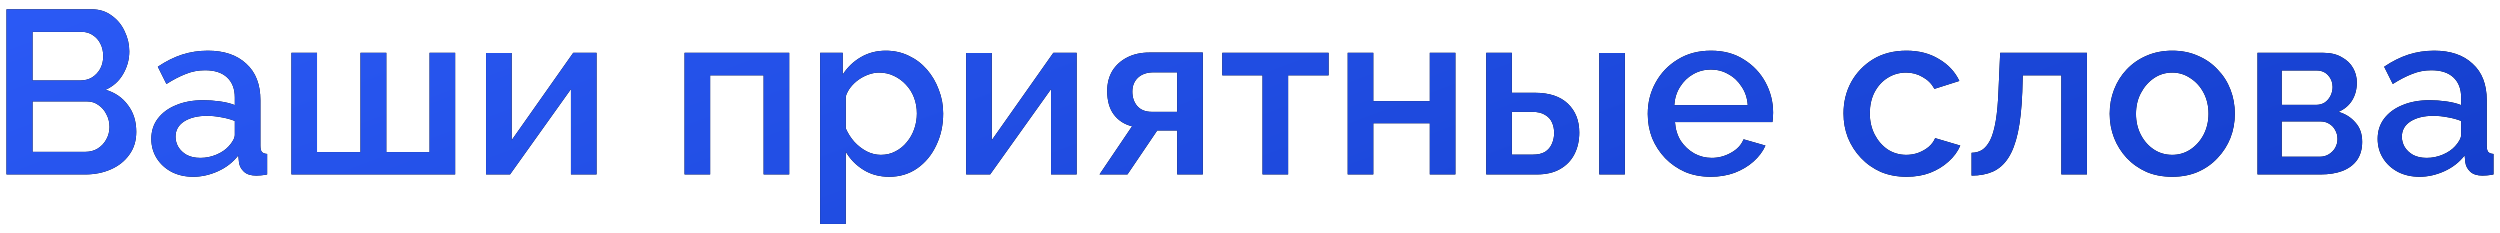 <?xml version="1.0" encoding="UTF-8"?> <svg xmlns="http://www.w3.org/2000/svg" width="258" height="24" viewBox="0 0 258 24" fill="none"><path d="M14.062 13.608C14.062 14.52 13.822 15.304 13.342 15.96C12.878 16.616 12.246 17.12 11.446 17.472C10.646 17.824 9.766 18 8.806 18H0.67V0.96H9.454C10.254 0.96 10.942 1.176 11.518 1.608C12.11 2.024 12.558 2.568 12.862 3.24C13.182 3.896 13.342 4.584 13.342 5.304C13.342 6.136 13.126 6.92 12.694 7.656C12.278 8.376 11.678 8.912 10.894 9.264C11.87 9.552 12.638 10.08 13.198 10.848C13.774 11.6 14.062 12.52 14.062 13.608ZM11.302 13.104C11.302 12.624 11.198 12.192 10.99 11.808C10.798 11.408 10.526 11.088 10.174 10.848C9.838 10.592 9.438 10.464 8.974 10.464H3.358V15.672H8.806C9.286 15.672 9.71 15.56 10.078 15.336C10.462 15.096 10.758 14.784 10.966 14.4C11.19 14 11.302 13.568 11.302 13.104ZM3.358 3.288V8.304H8.302C8.75 8.304 9.15 8.2 9.502 7.992C9.854 7.768 10.134 7.472 10.342 7.104C10.55 6.72 10.654 6.288 10.654 5.808C10.654 5.312 10.558 4.88 10.366 4.512C10.174 4.128 9.91 3.832 9.574 3.624C9.254 3.4 8.878 3.288 8.446 3.288H3.358ZM15.617 14.328C15.617 13.528 15.841 12.832 16.289 12.24C16.753 11.632 17.385 11.168 18.185 10.848C18.985 10.512 19.913 10.344 20.969 10.344C21.529 10.344 22.097 10.384 22.673 10.464C23.265 10.544 23.785 10.672 24.233 10.848V10.056C24.233 9.176 23.969 8.488 23.441 7.992C22.913 7.496 22.153 7.248 21.161 7.248C20.457 7.248 19.793 7.376 19.169 7.632C18.545 7.872 17.881 8.216 17.177 8.664L16.289 6.888C17.121 6.328 17.953 5.912 18.785 5.64C19.633 5.368 20.521 5.232 21.449 5.232C23.129 5.232 24.449 5.68 25.409 6.576C26.385 7.456 26.873 8.712 26.873 10.344V15.024C26.873 15.328 26.921 15.544 27.017 15.672C27.129 15.8 27.313 15.872 27.569 15.888V18C27.329 18.048 27.113 18.08 26.921 18.096C26.729 18.112 26.569 18.12 26.441 18.12C25.881 18.12 25.457 17.984 25.169 17.712C24.881 17.44 24.713 17.12 24.665 16.752L24.593 16.032C24.049 16.736 23.353 17.28 22.505 17.664C21.657 18.048 20.801 18.24 19.937 18.24C19.105 18.24 18.361 18.072 17.705 17.736C17.049 17.384 16.537 16.912 16.169 16.32C15.801 15.728 15.617 15.064 15.617 14.328ZM23.609 15.096C23.801 14.888 23.953 14.68 24.065 14.472C24.177 14.264 24.233 14.08 24.233 13.92V12.48C23.785 12.304 23.313 12.176 22.817 12.096C22.321 12 21.833 11.952 21.353 11.952C20.393 11.952 19.609 12.144 19.001 12.528C18.409 12.912 18.113 13.44 18.113 14.112C18.113 14.48 18.209 14.832 18.401 15.168C18.609 15.504 18.897 15.776 19.265 15.984C19.649 16.192 20.121 16.296 20.681 16.296C21.257 16.296 21.809 16.184 22.337 15.96C22.865 15.736 23.289 15.448 23.609 15.096ZM30.076 18V5.448H32.716V15.696H37.204V5.448H39.868V15.696H44.332V5.448H46.972V18H30.076ZM50.162 18V5.472H52.802V14.472L59.162 5.448H61.562V18H58.922V9.192L52.634 18H50.162ZM70.647 18V5.448H81.447V18H78.806V7.776H73.287V18H70.647ZM91.767 18.24C90.759 18.24 89.871 18 89.103 17.52C88.335 17.04 87.727 16.416 87.279 15.648V23.112H84.639V5.448H86.967V7.704C87.447 6.952 88.071 6.352 88.839 5.904C89.607 5.456 90.463 5.232 91.407 5.232C92.271 5.232 93.063 5.408 93.783 5.76C94.503 6.096 95.127 6.568 95.655 7.176C96.183 7.784 96.591 8.48 96.879 9.264C97.183 10.032 97.335 10.848 97.335 11.712C97.335 12.912 97.095 14.008 96.615 15C96.151 15.992 95.495 16.784 94.647 17.376C93.815 17.952 92.855 18.24 91.767 18.24ZM90.903 15.984C91.463 15.984 91.967 15.864 92.415 15.624C92.879 15.384 93.271 15.064 93.591 14.664C93.927 14.264 94.183 13.808 94.359 13.296C94.535 12.784 94.623 12.256 94.623 11.712C94.623 11.136 94.527 10.592 94.335 10.08C94.143 9.568 93.863 9.12 93.495 8.736C93.143 8.352 92.727 8.048 92.247 7.824C91.783 7.6 91.271 7.488 90.711 7.488C90.375 7.488 90.023 7.552 89.655 7.68C89.287 7.808 88.943 7.984 88.623 8.208C88.303 8.432 88.023 8.696 87.783 9C87.543 9.304 87.375 9.624 87.279 9.96V13.248C87.503 13.76 87.799 14.224 88.167 14.64C88.535 15.04 88.959 15.368 89.439 15.624C89.919 15.864 90.407 15.984 90.903 15.984ZM99.709 18V5.472H102.349V14.472L108.709 5.448H111.109V18H108.469V9.192L102.181 18H99.709ZM113.472 18L116.832 13.032C116.048 12.84 115.424 12.44 114.96 11.832C114.496 11.224 114.264 10.408 114.264 9.384C114.264 8.6 114.44 7.912 114.792 7.32C115.16 6.728 115.672 6.264 116.328 5.928C116.984 5.592 117.744 5.424 118.608 5.424H124.128V18H121.488V13.464H119.424L116.352 18H113.472ZM118.872 11.544H121.488V7.464H119.04C118.368 7.464 117.832 7.648 117.432 8.016C117.048 8.384 116.856 8.864 116.856 9.456C116.856 10.048 117.024 10.544 117.36 10.944C117.712 11.344 118.216 11.544 118.872 11.544ZM130.294 18V7.776H126.142V5.448H137.11V7.776H132.934V18H130.294ZM139.084 18V5.448H141.724V10.44H147.556V5.448H150.196V18H147.556V12.72H141.724V18H139.084ZM153.381 18V5.448H156.021V9.576H158.397C159.885 9.576 161.021 9.952 161.805 10.704C162.589 11.456 162.981 12.448 162.981 13.68C162.981 14.512 162.813 15.256 162.477 15.912C162.141 16.568 161.645 17.08 160.989 17.448C160.349 17.816 159.549 18 158.589 18H153.381ZM156.021 15.96H158.181C158.709 15.96 159.133 15.864 159.453 15.672C159.773 15.464 160.005 15.192 160.149 14.856C160.309 14.504 160.389 14.128 160.389 13.728C160.389 13.328 160.317 12.968 160.173 12.648C160.029 12.312 159.789 12.048 159.453 11.856C159.133 11.648 158.701 11.544 158.157 11.544H156.021V15.96ZM165.045 18V5.472H167.685V18H165.045ZM176.553 18.24C175.577 18.24 174.689 18.072 173.889 17.736C173.105 17.384 172.425 16.912 171.849 16.32C171.273 15.712 170.825 15.024 170.505 14.256C170.201 13.472 170.049 12.64 170.049 11.76C170.049 10.576 170.321 9.496 170.865 8.52C171.409 7.528 172.169 6.736 173.145 6.144C174.121 5.536 175.265 5.232 176.577 5.232C177.889 5.232 179.017 5.536 179.961 6.144C180.921 6.736 181.665 7.52 182.193 8.496C182.721 9.472 182.985 10.52 182.985 11.64C182.985 11.832 182.977 12.016 182.961 12.192C182.945 12.352 182.929 12.488 182.913 12.6H172.857C172.905 13.336 173.105 13.984 173.457 14.544C173.825 15.088 174.289 15.52 174.849 15.84C175.409 16.144 176.009 16.296 176.649 16.296C177.353 16.296 178.017 16.12 178.641 15.768C179.281 15.416 179.713 14.952 179.937 14.376L182.193 15.024C181.921 15.632 181.505 16.184 180.945 16.68C180.401 17.16 179.753 17.544 179.001 17.832C178.249 18.104 177.433 18.24 176.553 18.24ZM172.785 10.848H180.369C180.321 10.128 180.113 9.496 179.745 8.952C179.393 8.392 178.937 7.96 178.377 7.656C177.833 7.336 177.225 7.176 176.553 7.176C175.897 7.176 175.289 7.336 174.729 7.656C174.185 7.96 173.737 8.392 173.385 8.952C173.033 9.496 172.833 10.128 172.785 10.848ZM196.756 18.24C195.78 18.24 194.892 18.072 194.092 17.736C193.308 17.384 192.628 16.904 192.052 16.296C191.476 15.688 191.028 14.992 190.708 14.208C190.404 13.424 190.252 12.592 190.252 11.712C190.252 10.528 190.516 9.448 191.044 8.472C191.588 7.496 192.34 6.712 193.3 6.12C194.276 5.528 195.428 5.232 196.756 5.232C198.036 5.232 199.148 5.52 200.092 6.096C201.052 6.656 201.756 7.408 202.204 8.352L199.636 9.168C199.348 8.64 198.94 8.232 198.412 7.944C197.9 7.64 197.332 7.488 196.708 7.488C196.004 7.488 195.364 7.672 194.788 8.04C194.228 8.392 193.78 8.888 193.444 9.528C193.124 10.152 192.964 10.88 192.964 11.712C192.964 12.512 193.132 13.24 193.468 13.896C193.804 14.536 194.252 15.048 194.812 15.432C195.388 15.8 196.028 15.984 196.732 15.984C197.164 15.984 197.58 15.912 197.98 15.768C198.396 15.608 198.756 15.4 199.06 15.144C199.364 14.872 199.58 14.576 199.708 14.256L202.3 15.024C202.028 15.648 201.62 16.2 201.076 16.68C200.548 17.16 199.916 17.544 199.18 17.832C198.46 18.104 197.652 18.24 196.756 18.24ZM203.467 18.12V15.768C203.867 15.768 204.227 15.672 204.547 15.48C204.867 15.272 205.147 14.936 205.387 14.472C205.627 13.992 205.819 13.328 205.963 12.48C206.107 11.632 206.203 10.552 206.251 9.24L206.419 5.448H215.371V18H212.731V7.776H208.747L208.699 9.48C208.635 11.16 208.483 12.56 208.243 13.68C208.003 14.784 207.667 15.664 207.235 16.32C206.819 16.96 206.291 17.424 205.651 17.712C205.027 17.984 204.299 18.12 203.467 18.12ZM224.177 18.24C223.185 18.24 222.297 18.072 221.513 17.736C220.729 17.384 220.049 16.904 219.473 16.296C218.913 15.688 218.481 15 218.177 14.232C217.873 13.448 217.721 12.616 217.721 11.736C217.721 10.856 217.873 10.024 218.177 9.24C218.481 8.456 218.913 7.768 219.473 7.176C220.049 6.568 220.729 6.096 221.513 5.76C222.313 5.408 223.201 5.232 224.177 5.232C225.153 5.232 226.033 5.408 226.817 5.76C227.617 6.096 228.297 6.568 228.857 7.176C229.433 7.768 229.873 8.456 230.177 9.24C230.481 10.024 230.633 10.856 230.633 11.736C230.633 12.616 230.481 13.448 230.177 14.232C229.873 15 229.433 15.688 228.857 16.296C228.297 16.904 227.617 17.384 226.817 17.736C226.033 18.072 225.153 18.24 224.177 18.24ZM220.433 11.76C220.433 12.56 220.601 13.28 220.937 13.92C221.273 14.56 221.721 15.064 222.281 15.432C222.841 15.8 223.473 15.984 224.177 15.984C224.865 15.984 225.489 15.8 226.049 15.432C226.625 15.048 227.081 14.536 227.417 13.896C227.753 13.24 227.921 12.52 227.921 11.736C227.921 10.936 227.753 10.216 227.417 9.576C227.081 8.936 226.625 8.432 226.049 8.064C225.489 7.68 224.865 7.488 224.177 7.488C223.473 7.488 222.841 7.68 222.281 8.064C221.721 8.448 221.273 8.96 220.937 9.6C220.601 10.224 220.433 10.944 220.433 11.76ZM232.975 18V5.448H239.695C240.495 5.448 241.151 5.6 241.663 5.904C242.191 6.192 242.583 6.568 242.839 7.032C243.095 7.48 243.223 7.976 243.223 8.52C243.223 9.208 243.063 9.816 242.743 10.344C242.423 10.872 241.951 11.272 241.327 11.544C242.047 11.752 242.631 12.12 243.079 12.648C243.543 13.16 243.775 13.824 243.775 14.64C243.775 15.376 243.599 16 243.247 16.512C242.895 17.008 242.391 17.384 241.735 17.64C241.095 17.88 240.343 18 239.479 18H232.975ZM235.471 16.176H239.407C239.743 16.176 240.047 16.096 240.319 15.936C240.607 15.76 240.831 15.536 240.991 15.264C241.151 14.976 241.231 14.672 241.231 14.352C241.231 14 241.151 13.688 240.991 13.416C240.847 13.144 240.639 12.928 240.367 12.768C240.111 12.608 239.807 12.528 239.455 12.528H235.471V16.176ZM235.471 10.824H239.023C239.359 10.824 239.655 10.744 239.911 10.584C240.167 10.408 240.367 10.176 240.511 9.888C240.655 9.6 240.727 9.296 240.727 8.976C240.727 8.512 240.575 8.112 240.271 7.776C239.967 7.44 239.567 7.272 239.071 7.272H235.471V10.824ZM245.375 14.328C245.375 13.528 245.599 12.832 246.047 12.24C246.511 11.632 247.143 11.168 247.943 10.848C248.743 10.512 249.671 10.344 250.727 10.344C251.287 10.344 251.855 10.384 252.431 10.464C253.023 10.544 253.543 10.672 253.991 10.848V10.056C253.991 9.176 253.727 8.488 253.199 7.992C252.671 7.496 251.911 7.248 250.919 7.248C250.215 7.248 249.551 7.376 248.927 7.632C248.303 7.872 247.639 8.216 246.935 8.664L246.047 6.888C246.879 6.328 247.711 5.912 248.543 5.64C249.391 5.368 250.279 5.232 251.207 5.232C252.887 5.232 254.207 5.68 255.167 6.576C256.143 7.456 256.631 8.712 256.631 10.344V15.024C256.631 15.328 256.679 15.544 256.775 15.672C256.887 15.8 257.071 15.872 257.327 15.888V18C257.087 18.048 256.871 18.08 256.679 18.096C256.487 18.112 256.327 18.12 256.199 18.12C255.639 18.12 255.215 17.984 254.927 17.712C254.639 17.44 254.471 17.12 254.423 16.752L254.351 16.032C253.807 16.736 253.111 17.28 252.263 17.664C251.415 18.048 250.559 18.24 249.695 18.24C248.863 18.24 248.119 18.072 247.463 17.736C246.807 17.384 246.295 16.912 245.927 16.32C245.559 15.728 245.375 15.064 245.375 14.328ZM253.367 15.096C253.559 14.888 253.711 14.68 253.823 14.472C253.935 14.264 253.991 14.08 253.991 13.92V12.48C253.543 12.304 253.071 12.176 252.575 12.096C252.079 12 251.591 11.952 251.111 11.952C250.151 11.952 249.367 12.144 248.759 12.528C248.167 12.912 247.871 13.44 247.871 14.112C247.871 14.48 247.967 14.832 248.159 15.168C248.367 15.504 248.655 15.776 249.023 15.984C249.407 16.192 249.879 16.296 250.439 16.296C251.015 16.296 251.567 16.184 252.095 15.96C252.623 15.736 253.047 15.448 253.367 15.096Z" fill="black"></path><path d="M14.062 13.608C14.062 14.52 13.822 15.304 13.342 15.96C12.878 16.616 12.246 17.12 11.446 17.472C10.646 17.824 9.766 18 8.806 18H0.67V0.96H9.454C10.254 0.96 10.942 1.176 11.518 1.608C12.11 2.024 12.558 2.568 12.862 3.24C13.182 3.896 13.342 4.584 13.342 5.304C13.342 6.136 13.126 6.92 12.694 7.656C12.278 8.376 11.678 8.912 10.894 9.264C11.87 9.552 12.638 10.08 13.198 10.848C13.774 11.6 14.062 12.52 14.062 13.608ZM11.302 13.104C11.302 12.624 11.198 12.192 10.99 11.808C10.798 11.408 10.526 11.088 10.174 10.848C9.838 10.592 9.438 10.464 8.974 10.464H3.358V15.672H8.806C9.286 15.672 9.71 15.56 10.078 15.336C10.462 15.096 10.758 14.784 10.966 14.4C11.19 14 11.302 13.568 11.302 13.104ZM3.358 3.288V8.304H8.302C8.75 8.304 9.15 8.2 9.502 7.992C9.854 7.768 10.134 7.472 10.342 7.104C10.55 6.72 10.654 6.288 10.654 5.808C10.654 5.312 10.558 4.88 10.366 4.512C10.174 4.128 9.91 3.832 9.574 3.624C9.254 3.4 8.878 3.288 8.446 3.288H3.358ZM15.617 14.328C15.617 13.528 15.841 12.832 16.289 12.24C16.753 11.632 17.385 11.168 18.185 10.848C18.985 10.512 19.913 10.344 20.969 10.344C21.529 10.344 22.097 10.384 22.673 10.464C23.265 10.544 23.785 10.672 24.233 10.848V10.056C24.233 9.176 23.969 8.488 23.441 7.992C22.913 7.496 22.153 7.248 21.161 7.248C20.457 7.248 19.793 7.376 19.169 7.632C18.545 7.872 17.881 8.216 17.177 8.664L16.289 6.888C17.121 6.328 17.953 5.912 18.785 5.64C19.633 5.368 20.521 5.232 21.449 5.232C23.129 5.232 24.449 5.68 25.409 6.576C26.385 7.456 26.873 8.712 26.873 10.344V15.024C26.873 15.328 26.921 15.544 27.017 15.672C27.129 15.8 27.313 15.872 27.569 15.888V18C27.329 18.048 27.113 18.08 26.921 18.096C26.729 18.112 26.569 18.12 26.441 18.12C25.881 18.12 25.457 17.984 25.169 17.712C24.881 17.44 24.713 17.12 24.665 16.752L24.593 16.032C24.049 16.736 23.353 17.28 22.505 17.664C21.657 18.048 20.801 18.24 19.937 18.24C19.105 18.24 18.361 18.072 17.705 17.736C17.049 17.384 16.537 16.912 16.169 16.32C15.801 15.728 15.617 15.064 15.617 14.328ZM23.609 15.096C23.801 14.888 23.953 14.68 24.065 14.472C24.177 14.264 24.233 14.08 24.233 13.92V12.48C23.785 12.304 23.313 12.176 22.817 12.096C22.321 12 21.833 11.952 21.353 11.952C20.393 11.952 19.609 12.144 19.001 12.528C18.409 12.912 18.113 13.44 18.113 14.112C18.113 14.48 18.209 14.832 18.401 15.168C18.609 15.504 18.897 15.776 19.265 15.984C19.649 16.192 20.121 16.296 20.681 16.296C21.257 16.296 21.809 16.184 22.337 15.96C22.865 15.736 23.289 15.448 23.609 15.096ZM30.076 18V5.448H32.716V15.696H37.204V5.448H39.868V15.696H44.332V5.448H46.972V18H30.076ZM50.162 18V5.472H52.802V14.472L59.162 5.448H61.562V18H58.922V9.192L52.634 18H50.162ZM70.647 18V5.448H81.447V18H78.806V7.776H73.287V18H70.647ZM91.767 18.24C90.759 18.24 89.871 18 89.103 17.52C88.335 17.04 87.727 16.416 87.279 15.648V23.112H84.639V5.448H86.967V7.704C87.447 6.952 88.071 6.352 88.839 5.904C89.607 5.456 90.463 5.232 91.407 5.232C92.271 5.232 93.063 5.408 93.783 5.76C94.503 6.096 95.127 6.568 95.655 7.176C96.183 7.784 96.591 8.48 96.879 9.264C97.183 10.032 97.335 10.848 97.335 11.712C97.335 12.912 97.095 14.008 96.615 15C96.151 15.992 95.495 16.784 94.647 17.376C93.815 17.952 92.855 18.24 91.767 18.24ZM90.903 15.984C91.463 15.984 91.967 15.864 92.415 15.624C92.879 15.384 93.271 15.064 93.591 14.664C93.927 14.264 94.183 13.808 94.359 13.296C94.535 12.784 94.623 12.256 94.623 11.712C94.623 11.136 94.527 10.592 94.335 10.08C94.143 9.568 93.863 9.12 93.495 8.736C93.143 8.352 92.727 8.048 92.247 7.824C91.783 7.6 91.271 7.488 90.711 7.488C90.375 7.488 90.023 7.552 89.655 7.68C89.287 7.808 88.943 7.984 88.623 8.208C88.303 8.432 88.023 8.696 87.783 9C87.543 9.304 87.375 9.624 87.279 9.96V13.248C87.503 13.76 87.799 14.224 88.167 14.64C88.535 15.04 88.959 15.368 89.439 15.624C89.919 15.864 90.407 15.984 90.903 15.984ZM99.709 18V5.472H102.349V14.472L108.709 5.448H111.109V18H108.469V9.192L102.181 18H99.709ZM113.472 18L116.832 13.032C116.048 12.84 115.424 12.44 114.96 11.832C114.496 11.224 114.264 10.408 114.264 9.384C114.264 8.6 114.44 7.912 114.792 7.32C115.16 6.728 115.672 6.264 116.328 5.928C116.984 5.592 117.744 5.424 118.608 5.424H124.128V18H121.488V13.464H119.424L116.352 18H113.472ZM118.872 11.544H121.488V7.464H119.04C118.368 7.464 117.832 7.648 117.432 8.016C117.048 8.384 116.856 8.864 116.856 9.456C116.856 10.048 117.024 10.544 117.36 10.944C117.712 11.344 118.216 11.544 118.872 11.544ZM130.294 18V7.776H126.142V5.448H137.11V7.776H132.934V18H130.294ZM139.084 18V5.448H141.724V10.44H147.556V5.448H150.196V18H147.556V12.72H141.724V18H139.084ZM153.381 18V5.448H156.021V9.576H158.397C159.885 9.576 161.021 9.952 161.805 10.704C162.589 11.456 162.981 12.448 162.981 13.68C162.981 14.512 162.813 15.256 162.477 15.912C162.141 16.568 161.645 17.08 160.989 17.448C160.349 17.816 159.549 18 158.589 18H153.381ZM156.021 15.96H158.181C158.709 15.96 159.133 15.864 159.453 15.672C159.773 15.464 160.005 15.192 160.149 14.856C160.309 14.504 160.389 14.128 160.389 13.728C160.389 13.328 160.317 12.968 160.173 12.648C160.029 12.312 159.789 12.048 159.453 11.856C159.133 11.648 158.701 11.544 158.157 11.544H156.021V15.96ZM165.045 18V5.472H167.685V18H165.045ZM176.553 18.24C175.577 18.24 174.689 18.072 173.889 17.736C173.105 17.384 172.425 16.912 171.849 16.32C171.273 15.712 170.825 15.024 170.505 14.256C170.201 13.472 170.049 12.64 170.049 11.76C170.049 10.576 170.321 9.496 170.865 8.52C171.409 7.528 172.169 6.736 173.145 6.144C174.121 5.536 175.265 5.232 176.577 5.232C177.889 5.232 179.017 5.536 179.961 6.144C180.921 6.736 181.665 7.52 182.193 8.496C182.721 9.472 182.985 10.52 182.985 11.64C182.985 11.832 182.977 12.016 182.961 12.192C182.945 12.352 182.929 12.488 182.913 12.6H172.857C172.905 13.336 173.105 13.984 173.457 14.544C173.825 15.088 174.289 15.52 174.849 15.84C175.409 16.144 176.009 16.296 176.649 16.296C177.353 16.296 178.017 16.12 178.641 15.768C179.281 15.416 179.713 14.952 179.937 14.376L182.193 15.024C181.921 15.632 181.505 16.184 180.945 16.68C180.401 17.16 179.753 17.544 179.001 17.832C178.249 18.104 177.433 18.24 176.553 18.24ZM172.785 10.848H180.369C180.321 10.128 180.113 9.496 179.745 8.952C179.393 8.392 178.937 7.96 178.377 7.656C177.833 7.336 177.225 7.176 176.553 7.176C175.897 7.176 175.289 7.336 174.729 7.656C174.185 7.96 173.737 8.392 173.385 8.952C173.033 9.496 172.833 10.128 172.785 10.848ZM196.756 18.24C195.78 18.24 194.892 18.072 194.092 17.736C193.308 17.384 192.628 16.904 192.052 16.296C191.476 15.688 191.028 14.992 190.708 14.208C190.404 13.424 190.252 12.592 190.252 11.712C190.252 10.528 190.516 9.448 191.044 8.472C191.588 7.496 192.34 6.712 193.3 6.12C194.276 5.528 195.428 5.232 196.756 5.232C198.036 5.232 199.148 5.52 200.092 6.096C201.052 6.656 201.756 7.408 202.204 8.352L199.636 9.168C199.348 8.64 198.94 8.232 198.412 7.944C197.9 7.64 197.332 7.488 196.708 7.488C196.004 7.488 195.364 7.672 194.788 8.04C194.228 8.392 193.78 8.888 193.444 9.528C193.124 10.152 192.964 10.88 192.964 11.712C192.964 12.512 193.132 13.24 193.468 13.896C193.804 14.536 194.252 15.048 194.812 15.432C195.388 15.8 196.028 15.984 196.732 15.984C197.164 15.984 197.58 15.912 197.98 15.768C198.396 15.608 198.756 15.4 199.06 15.144C199.364 14.872 199.58 14.576 199.708 14.256L202.3 15.024C202.028 15.648 201.62 16.2 201.076 16.68C200.548 17.16 199.916 17.544 199.18 17.832C198.46 18.104 197.652 18.24 196.756 18.24ZM203.467 18.12V15.768C203.867 15.768 204.227 15.672 204.547 15.48C204.867 15.272 205.147 14.936 205.387 14.472C205.627 13.992 205.819 13.328 205.963 12.48C206.107 11.632 206.203 10.552 206.251 9.24L206.419 5.448H215.371V18H212.731V7.776H208.747L208.699 9.48C208.635 11.16 208.483 12.56 208.243 13.68C208.003 14.784 207.667 15.664 207.235 16.32C206.819 16.96 206.291 17.424 205.651 17.712C205.027 17.984 204.299 18.12 203.467 18.12ZM224.177 18.24C223.185 18.24 222.297 18.072 221.513 17.736C220.729 17.384 220.049 16.904 219.473 16.296C218.913 15.688 218.481 15 218.177 14.232C217.873 13.448 217.721 12.616 217.721 11.736C217.721 10.856 217.873 10.024 218.177 9.24C218.481 8.456 218.913 7.768 219.473 7.176C220.049 6.568 220.729 6.096 221.513 5.76C222.313 5.408 223.201 5.232 224.177 5.232C225.153 5.232 226.033 5.408 226.817 5.76C227.617 6.096 228.297 6.568 228.857 7.176C229.433 7.768 229.873 8.456 230.177 9.24C230.481 10.024 230.633 10.856 230.633 11.736C230.633 12.616 230.481 13.448 230.177 14.232C229.873 15 229.433 15.688 228.857 16.296C228.297 16.904 227.617 17.384 226.817 17.736C226.033 18.072 225.153 18.24 224.177 18.24ZM220.433 11.76C220.433 12.56 220.601 13.28 220.937 13.92C221.273 14.56 221.721 15.064 222.281 15.432C222.841 15.8 223.473 15.984 224.177 15.984C224.865 15.984 225.489 15.8 226.049 15.432C226.625 15.048 227.081 14.536 227.417 13.896C227.753 13.24 227.921 12.52 227.921 11.736C227.921 10.936 227.753 10.216 227.417 9.576C227.081 8.936 226.625 8.432 226.049 8.064C225.489 7.68 224.865 7.488 224.177 7.488C223.473 7.488 222.841 7.68 222.281 8.064C221.721 8.448 221.273 8.96 220.937 9.6C220.601 10.224 220.433 10.944 220.433 11.76ZM232.975 18V5.448H239.695C240.495 5.448 241.151 5.6 241.663 5.904C242.191 6.192 242.583 6.568 242.839 7.032C243.095 7.48 243.223 7.976 243.223 8.52C243.223 9.208 243.063 9.816 242.743 10.344C242.423 10.872 241.951 11.272 241.327 11.544C242.047 11.752 242.631 12.12 243.079 12.648C243.543 13.16 243.775 13.824 243.775 14.64C243.775 15.376 243.599 16 243.247 16.512C242.895 17.008 242.391 17.384 241.735 17.64C241.095 17.88 240.343 18 239.479 18H232.975ZM235.471 16.176H239.407C239.743 16.176 240.047 16.096 240.319 15.936C240.607 15.76 240.831 15.536 240.991 15.264C241.151 14.976 241.231 14.672 241.231 14.352C241.231 14 241.151 13.688 240.991 13.416C240.847 13.144 240.639 12.928 240.367 12.768C240.111 12.608 239.807 12.528 239.455 12.528H235.471V16.176ZM235.471 10.824H239.023C239.359 10.824 239.655 10.744 239.911 10.584C240.167 10.408 240.367 10.176 240.511 9.888C240.655 9.6 240.727 9.296 240.727 8.976C240.727 8.512 240.575 8.112 240.271 7.776C239.967 7.44 239.567 7.272 239.071 7.272H235.471V10.824ZM245.375 14.328C245.375 13.528 245.599 12.832 246.047 12.24C246.511 11.632 247.143 11.168 247.943 10.848C248.743 10.512 249.671 10.344 250.727 10.344C251.287 10.344 251.855 10.384 252.431 10.464C253.023 10.544 253.543 10.672 253.991 10.848V10.056C253.991 9.176 253.727 8.488 253.199 7.992C252.671 7.496 251.911 7.248 250.919 7.248C250.215 7.248 249.551 7.376 248.927 7.632C248.303 7.872 247.639 8.216 246.935 8.664L246.047 6.888C246.879 6.328 247.711 5.912 248.543 5.64C249.391 5.368 250.279 5.232 251.207 5.232C252.887 5.232 254.207 5.68 255.167 6.576C256.143 7.456 256.631 8.712 256.631 10.344V15.024C256.631 15.328 256.679 15.544 256.775 15.672C256.887 15.8 257.071 15.872 257.327 15.888V18C257.087 18.048 256.871 18.08 256.679 18.096C256.487 18.112 256.327 18.12 256.199 18.12C255.639 18.12 255.215 17.984 254.927 17.712C254.639 17.44 254.471 17.12 254.423 16.752L254.351 16.032C253.807 16.736 253.111 17.28 252.263 17.664C251.415 18.048 250.559 18.24 249.695 18.24C248.863 18.24 248.119 18.072 247.463 17.736C246.807 17.384 246.295 16.912 245.927 16.32C245.559 15.728 245.375 15.064 245.375 14.328ZM253.367 15.096C253.559 14.888 253.711 14.68 253.823 14.472C253.935 14.264 253.991 14.08 253.991 13.92V12.48C253.543 12.304 253.071 12.176 252.575 12.096C252.079 12 251.591 11.952 251.111 11.952C250.151 11.952 249.367 12.144 248.759 12.528C248.167 12.912 247.871 13.44 247.871 14.112C247.871 14.48 247.967 14.832 248.159 15.168C248.367 15.504 248.655 15.776 249.023 15.984C249.407 16.192 249.879 16.296 250.439 16.296C251.015 16.296 251.567 16.184 252.095 15.96C252.623 15.736 253.047 15.448 253.367 15.096Z" fill="url(#paint0_linear_186_418)"></path><defs><linearGradient id="paint0_linear_186_418" x1="-1.266" y1="-0.387" x2="39.093" y2="107.443" gradientUnits="userSpaceOnUse"><stop stop-color="#2B5AF6"></stop><stop offset="1" stop-color="#133DCA"></stop></linearGradient></defs></svg> 